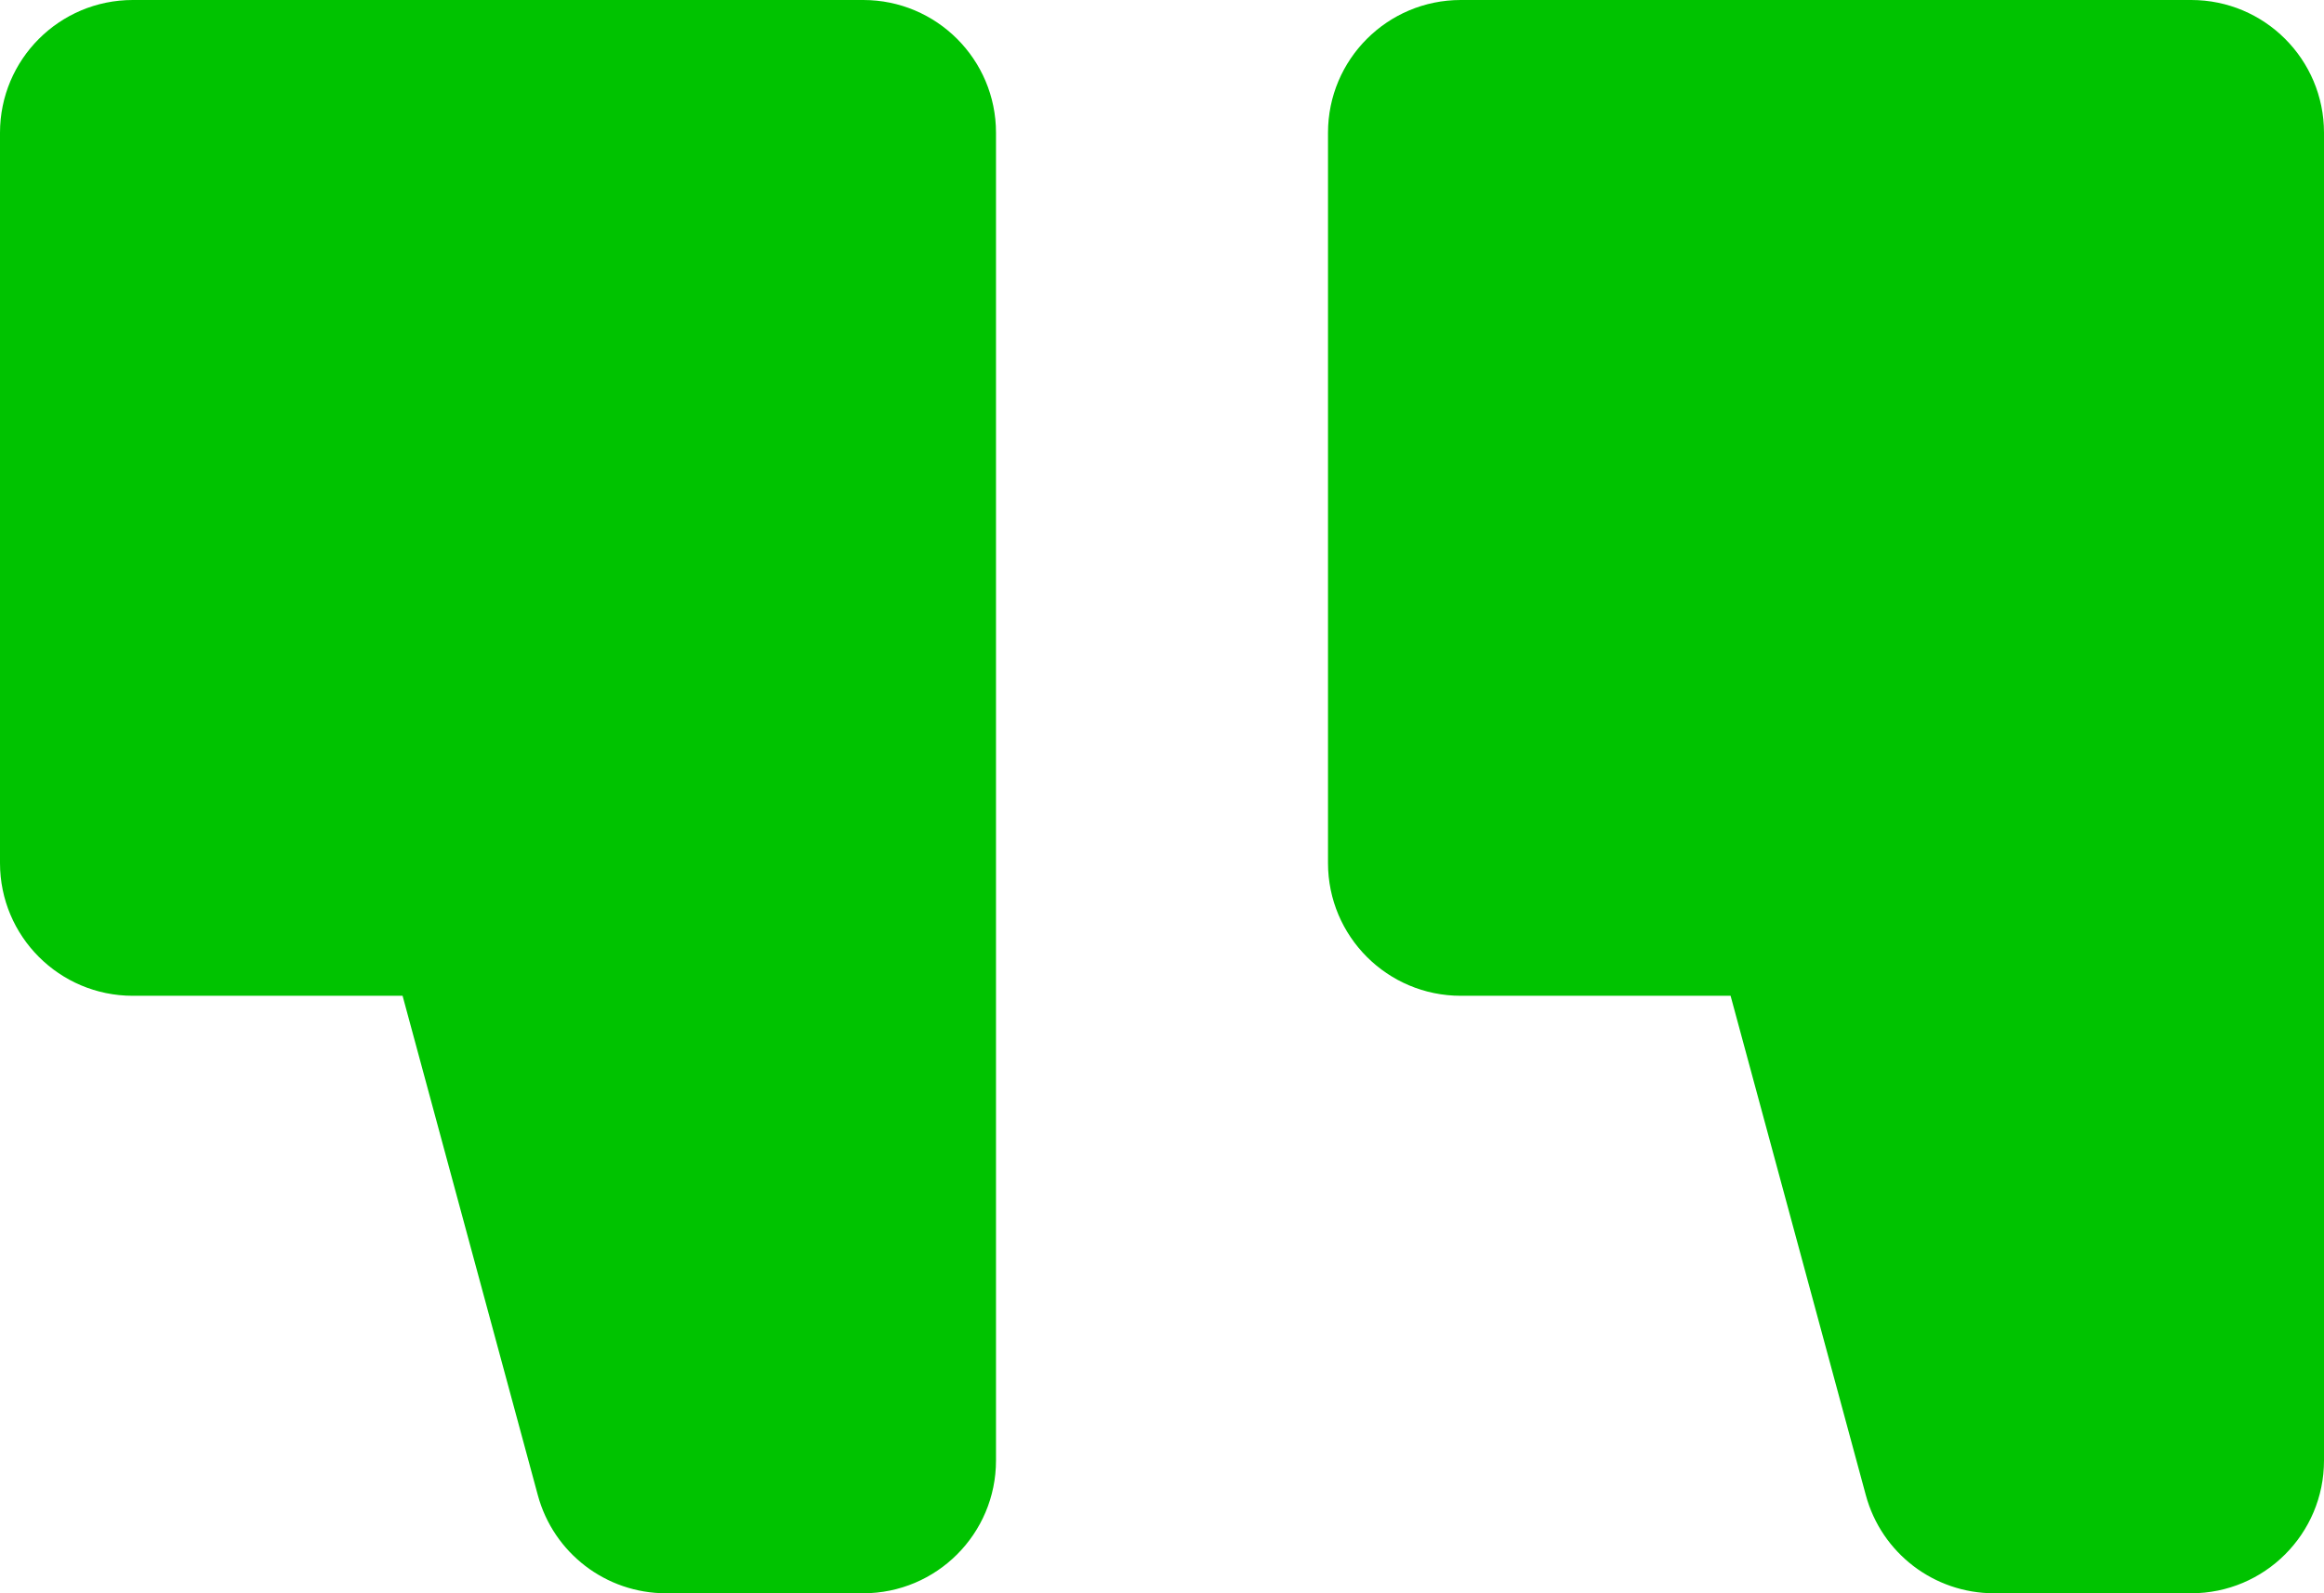 <svg xmlns="http://www.w3.org/2000/svg" width="35" height="24" viewBox="0 0 35 24">
    <g fill="#00C300" fill-rule="evenodd">
        <path d="M22 0c-1.105 0-2 .895-2 2v11c0 1.105.895 2 2 2h4.063l2.037 7.523c.236.872 1.027 1.477 1.93 1.477H33c1.105 0 2-.895 2-2V2c0-1.105-.895-2-2-2H22zM2 0C.895 0 0 .895 0 2v11c0 1.105.895 2 2 2h4.063L8.1 22.523C8.336 23.395 9.127 24 10.03 24H13c1.105 0 2-.895 2-2V2c0-1.105-.895-2-2-2H2z"/>
    </g>
</svg>
